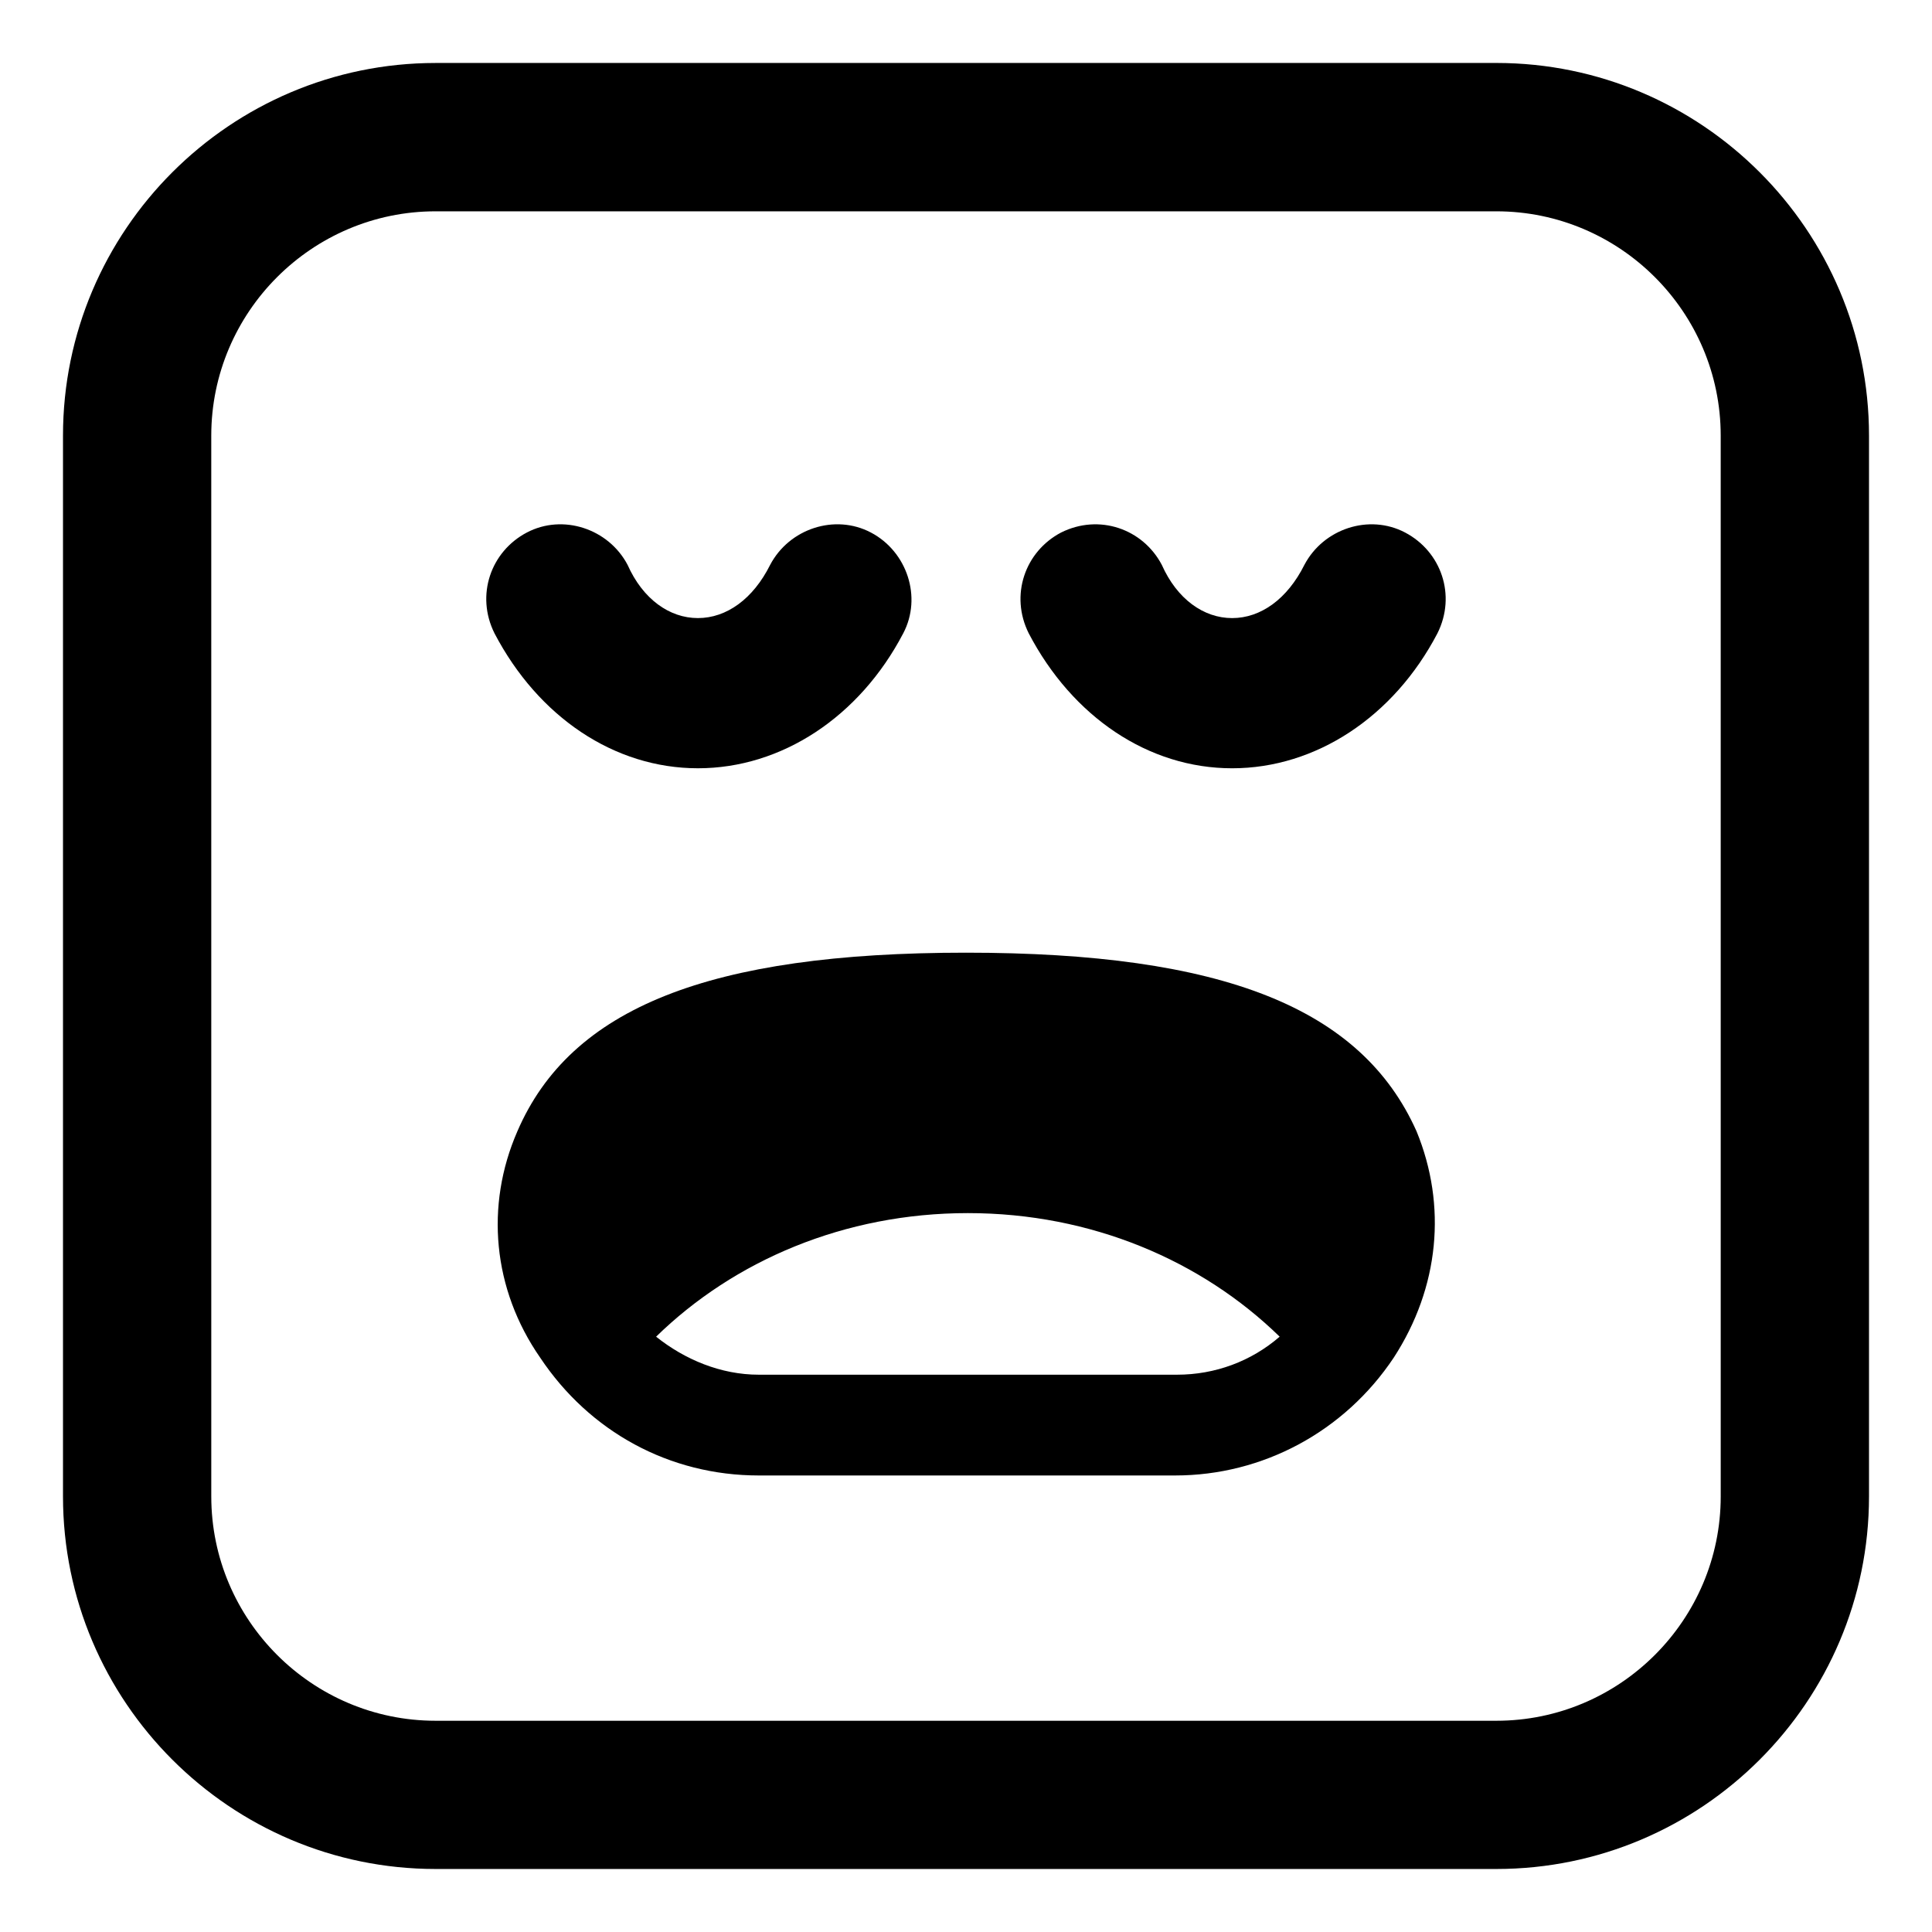 <?xml version="1.0" encoding="UTF-8"?>
<!-- Uploaded to: SVG Repo, www.svgrepo.com, Generator: SVG Repo Mixer Tools -->
<svg fill="#000000" width="800px" height="800px" version="1.1" viewBox="144 144 512 512" xmlns="http://www.w3.org/2000/svg">
 <g>
  <path d="m400 396.47c-68.016 0-104.79 14.609-118.9 47.359-8.566 19.648-6.551 41.816 6.047 59.953 13.098 19.648 34.258 31.234 57.938 31.234h110.34c23.176 0 44.84-11.586 57.938-31.234 12.09-18.641 14.105-40.305 6.047-59.953-14.617-32.75-51.395-47.359-119.41-47.359zm-54.918 111.84c-10.078 0-19.648-4.031-27.207-10.078 20.656-20.152 49.879-32.746 82.625-32.746s61.969 12.594 82.625 32.746c-7.559 6.551-17.129 10.078-27.207 10.078z"/>
  <path d="m516.38 285.13c-9.574-5.039-21.664-1.008-26.703 8.566-4.535 9.07-11.586 14.105-19.145 14.105s-14.609-5.039-18.641-14.105c-5.039-9.574-16.625-13.602-26.703-8.566-9.574 5.039-13.602 16.625-8.566 26.703 11.586 22.168 31.738 35.77 53.906 35.77 22.168 0 42.824-13.602 54.41-35.77 5.043-10.078 1.012-21.664-8.559-26.703z"/>
  <path d="m328.96 347.6c22.168 0 42.824-13.602 54.41-35.77 5.039-9.574 1.008-21.664-8.566-26.703-9.574-5.039-21.664-1.008-26.703 8.566-4.535 9.07-11.586 14.105-19.145 14.105-7.559 0-14.609-5.039-18.641-14.105-5.039-9.574-17.129-13.602-26.703-8.566-9.574 5.039-13.602 16.625-8.566 26.703 11.594 22.168 31.746 35.77 53.914 35.77z"/>
  <path d="m540.56 160.69h-281.12c-54.41 0-98.746 44.336-98.746 98.746v281.12c0 54.41 44.336 98.746 98.746 98.746h281.12c54.41 0 98.746-44.336 98.746-98.746v-281.12c0-54.414-44.336-98.75-98.746-98.75zm59.449 379.88c0 32.746-26.703 59.449-59.449 59.449h-281.12c-32.746 0-59.449-26.703-59.449-59.449l-0.004-281.12c0-32.746 26.703-59.449 59.449-59.449h281.12c32.746 0 59.449 26.703 59.449 59.449z"/>
 </g>
</svg>